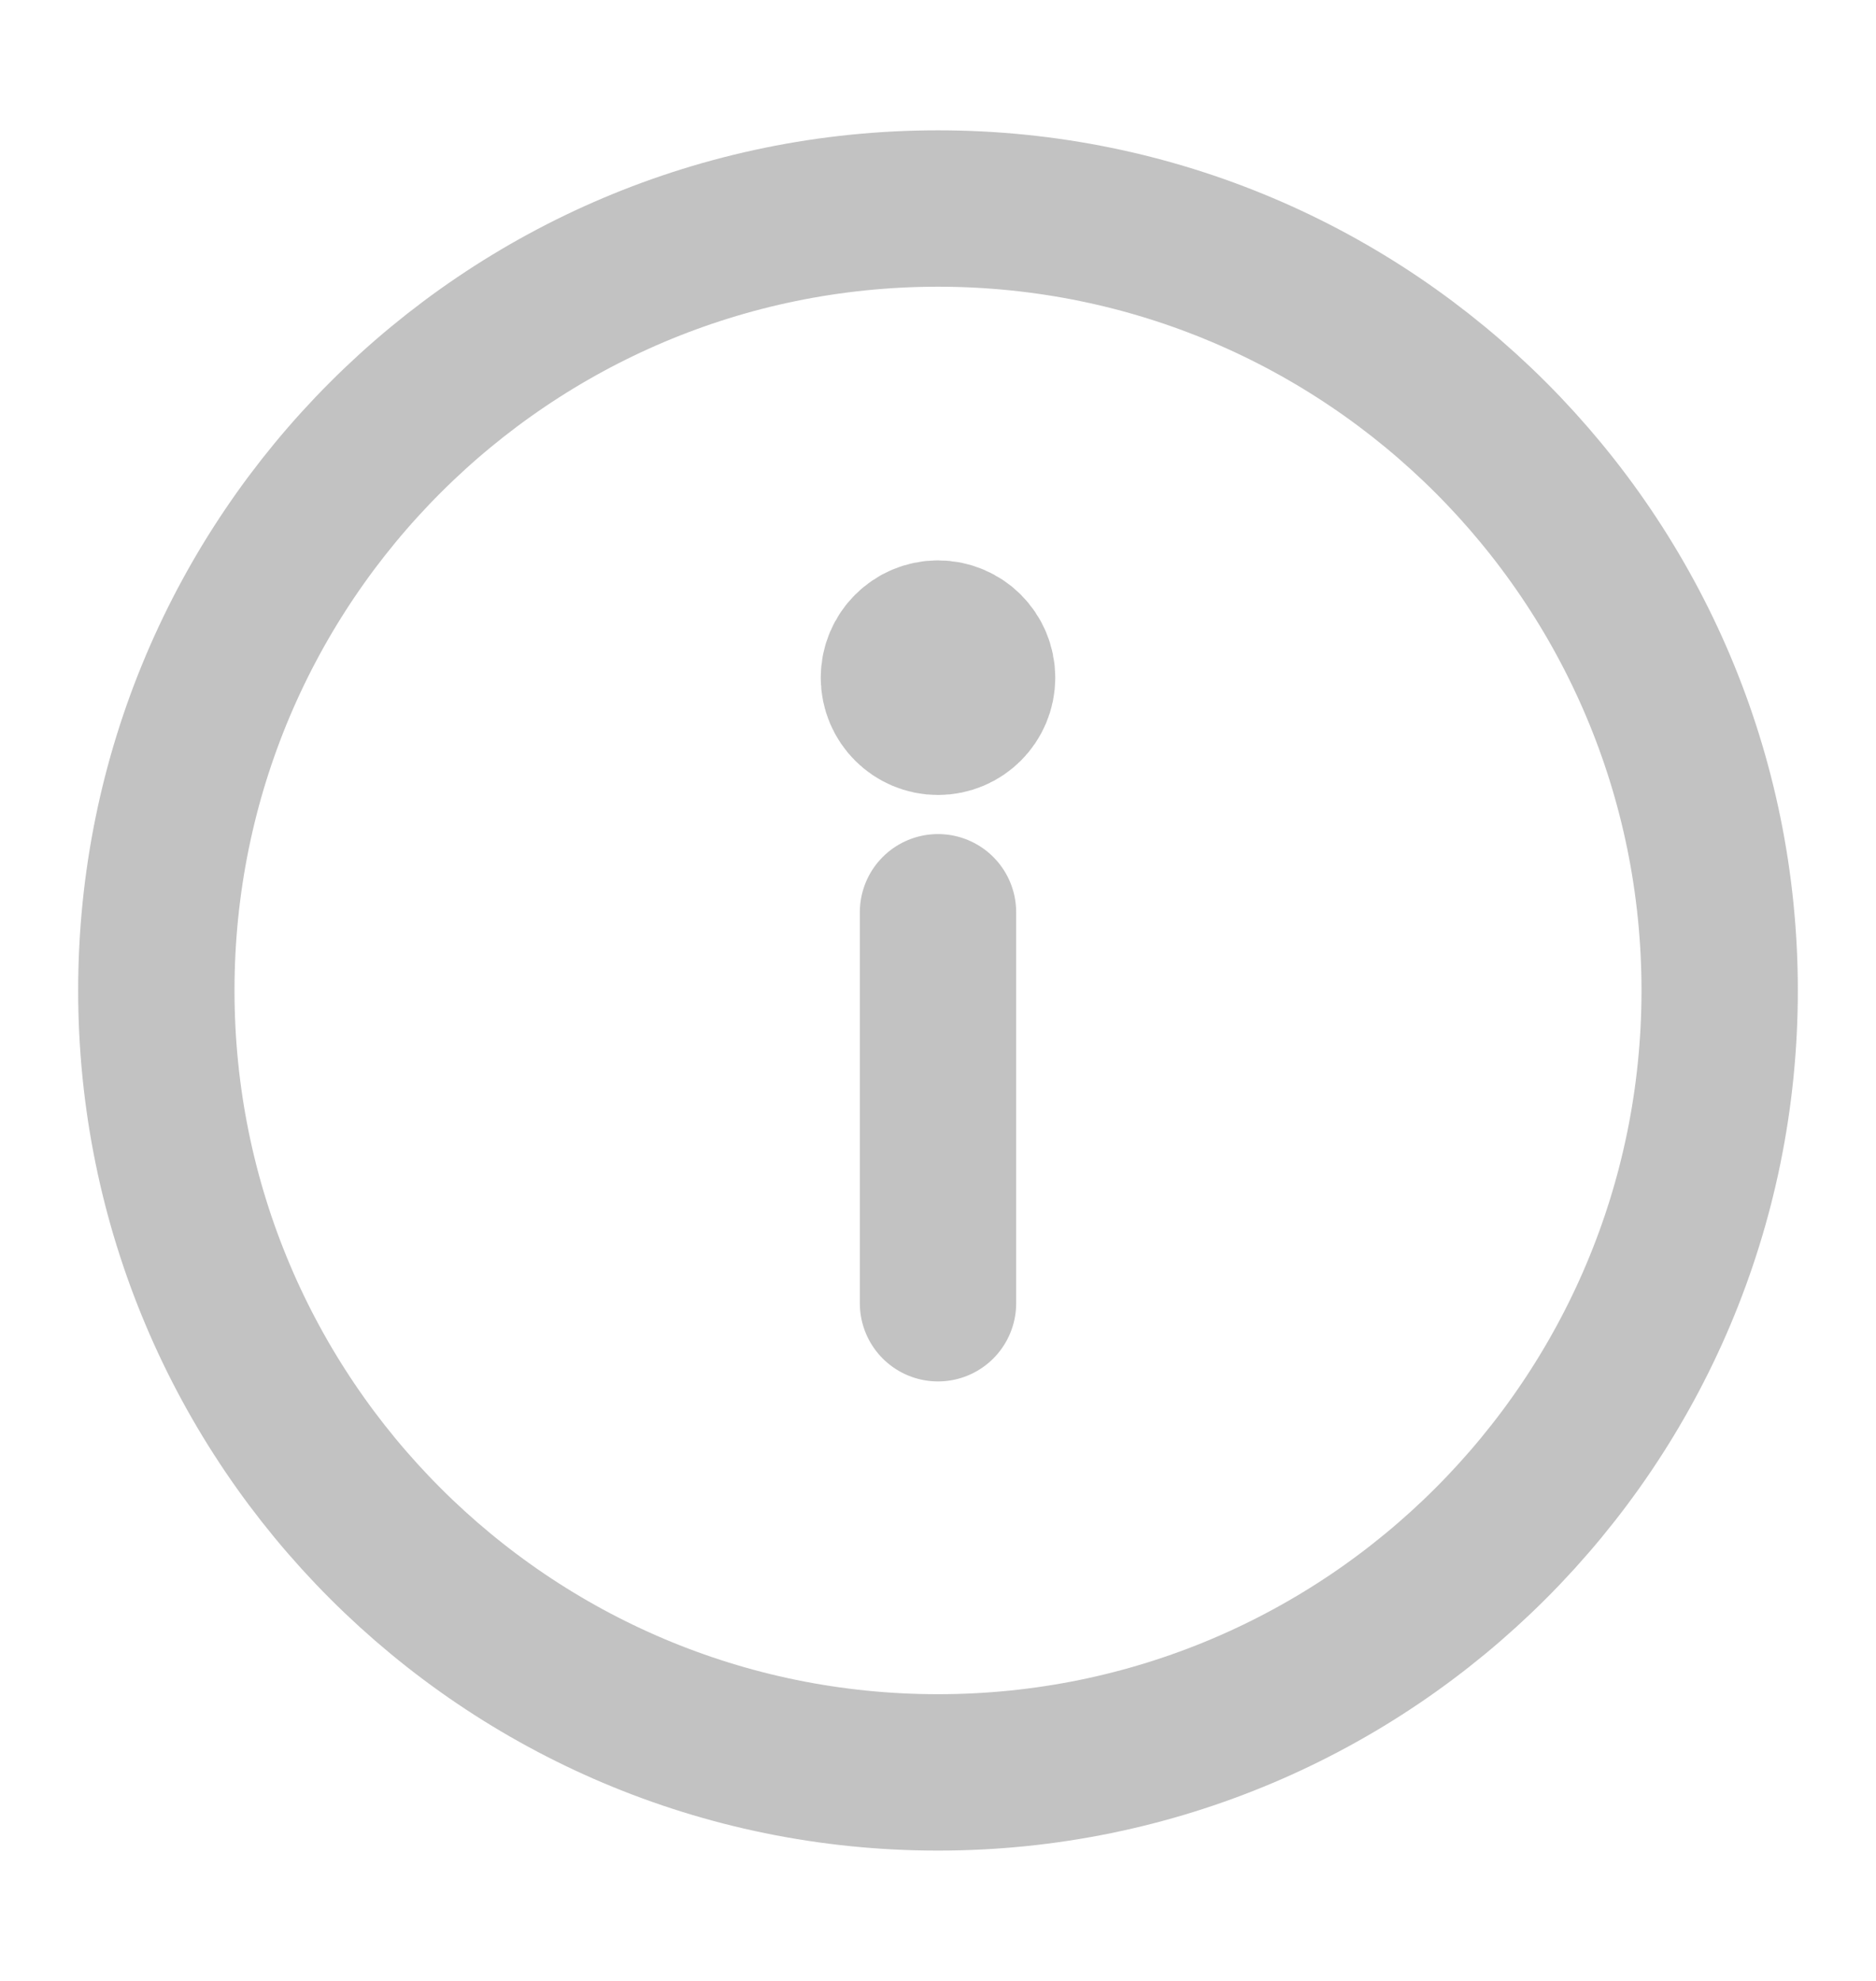 <?xml version="1.0" encoding="UTF-8"?>
<svg xmlns="http://www.w3.org/2000/svg" width="18" height="19" viewBox="0 0 18 19" fill="none">
  <g opacity="0.3">
    <path d="M9 12.5V8.75M9.375 6.5C9.375 6.707 9.207 6.875 9 6.875C8.793 6.875 8.625 6.707 8.625 6.5M9.375 6.5C9.375 6.293 9.207 6.125 9 6.125C8.793 6.125 8.625 6.293 8.625 6.5M9.375 6.5H8.625M16.5 9.5C16.5 13.642 13.142 17 9 17C4.858 17 1.5 13.642 1.5 9.5C1.5 5.358 4.858 2 9 2C13.142 2 16.5 5.358 16.5 9.5Z" stroke="#313131" stroke-width="1.5" stroke-linecap="round" stroke-linejoin="round"></path>
  </g>
</svg>

